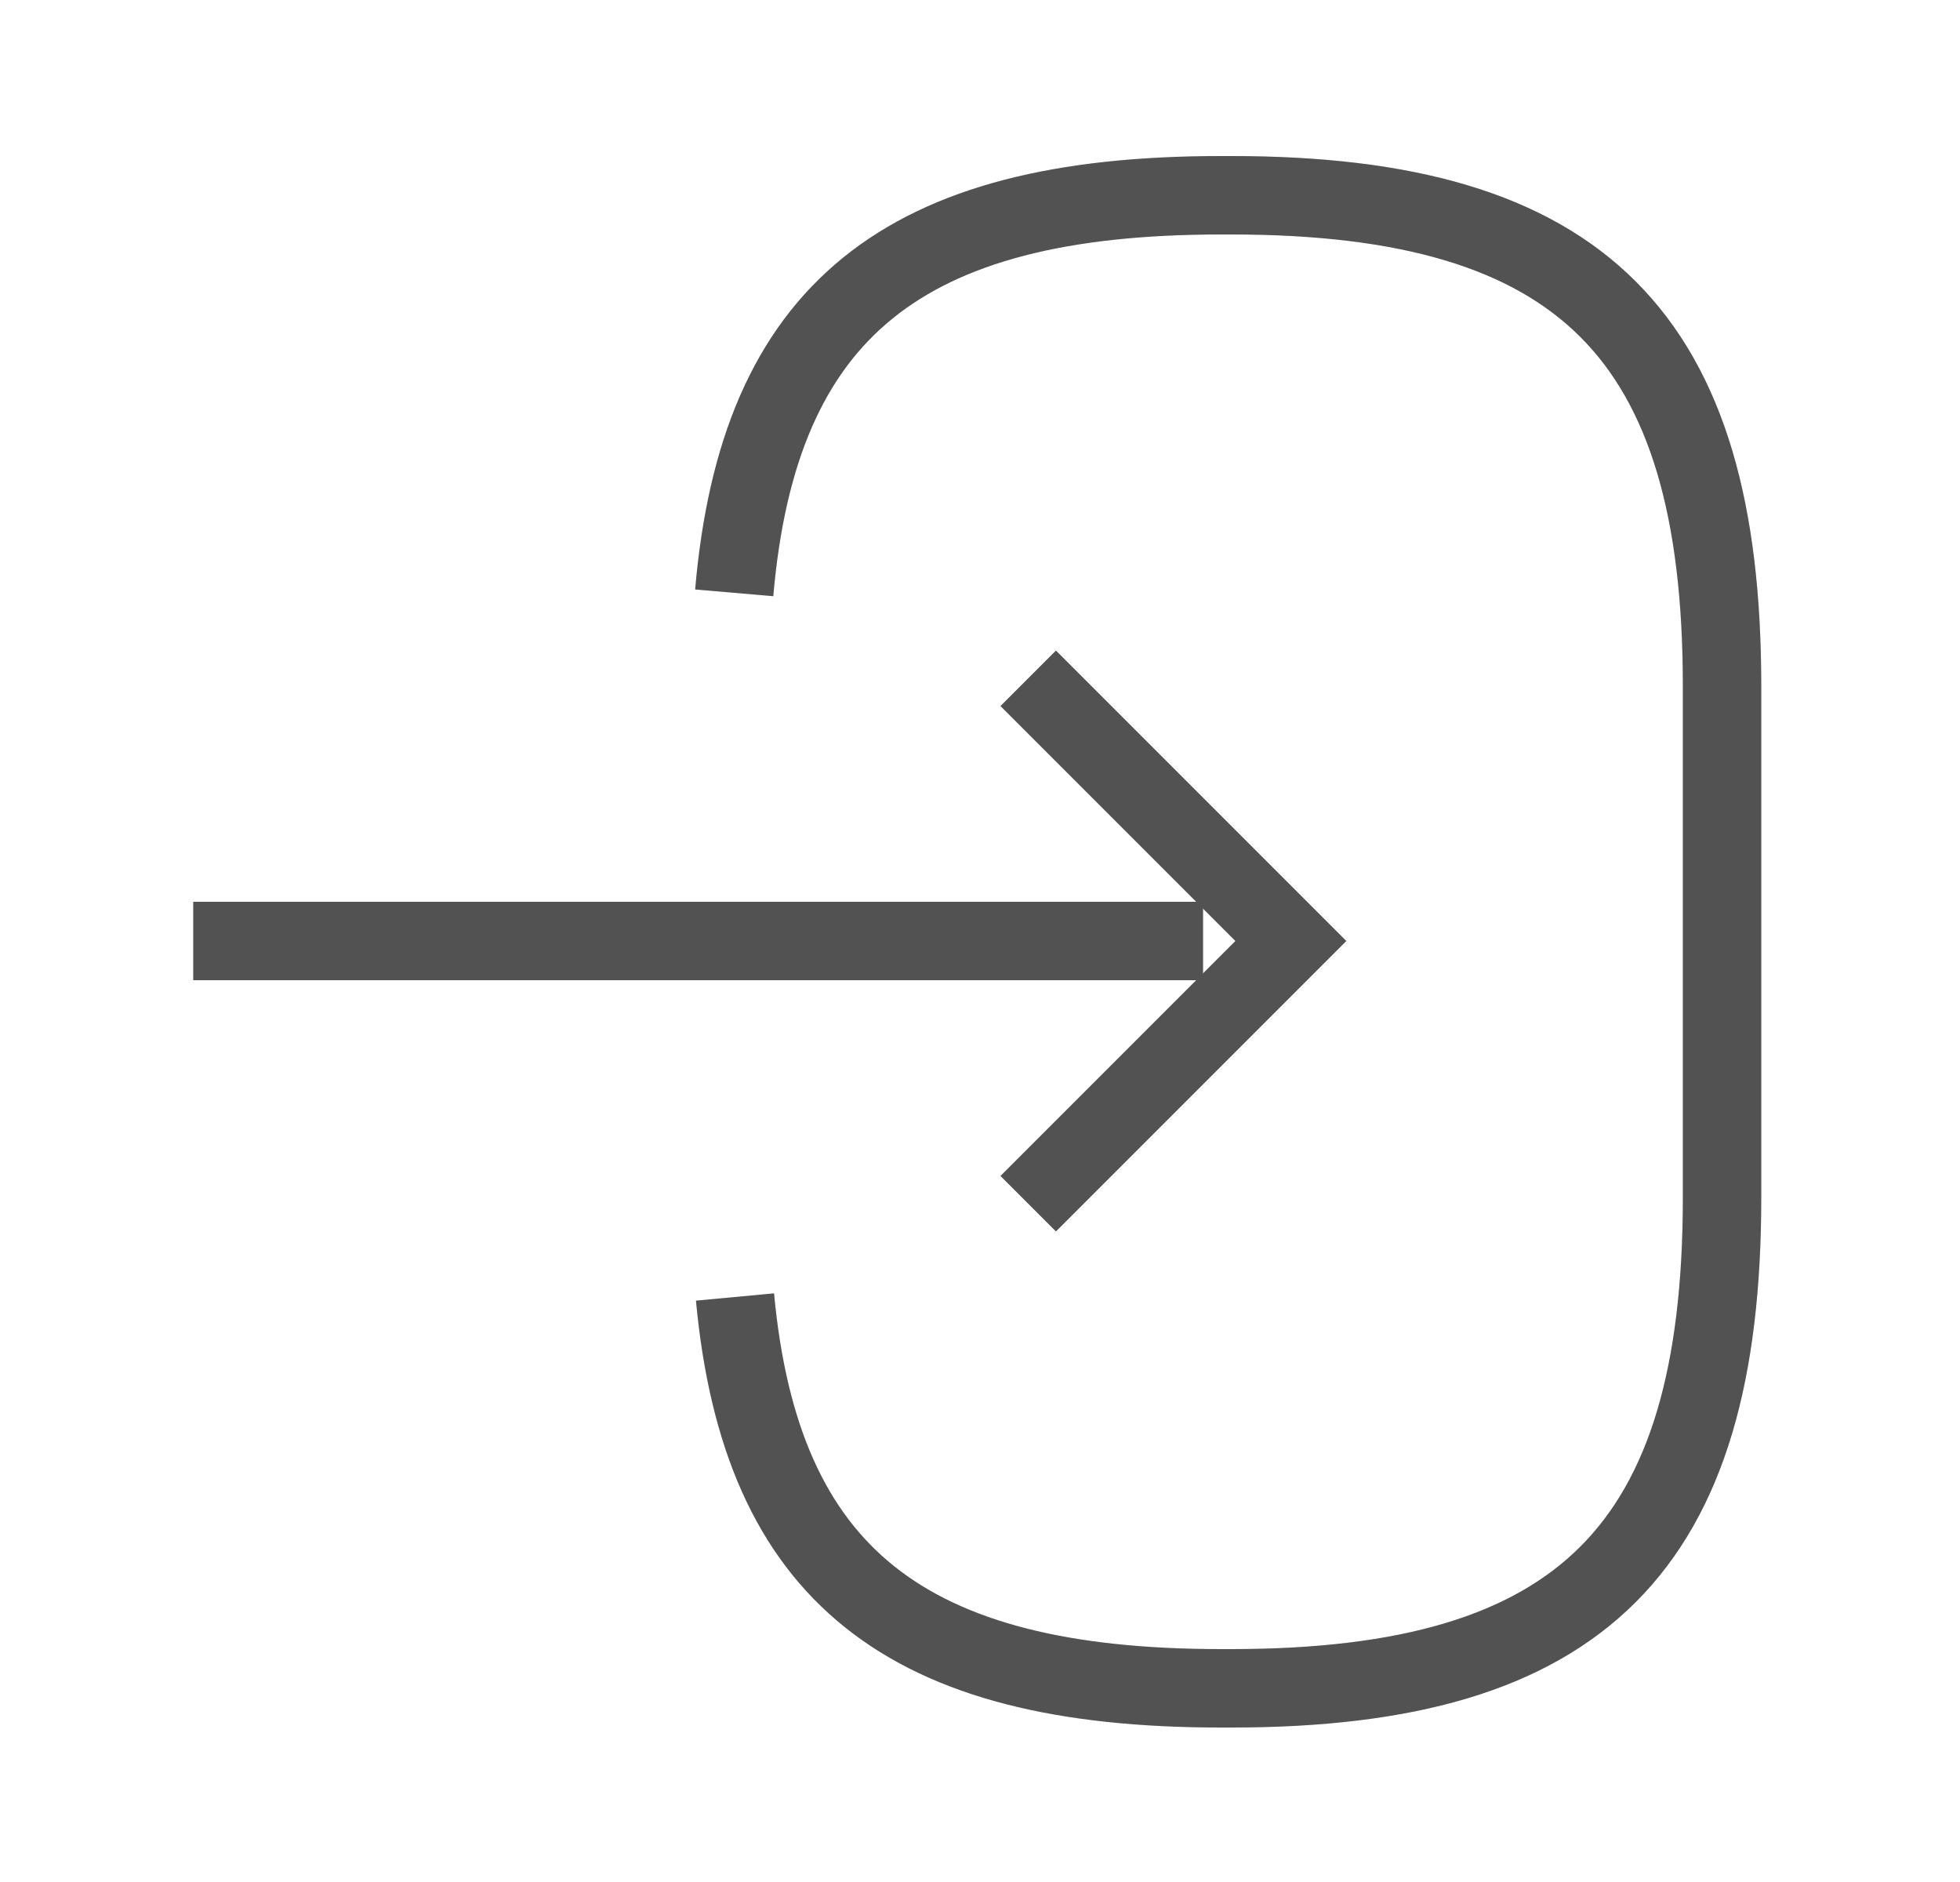 <svg width="25" height="24" viewBox="0 0 25 24" fill="none" xmlns="http://www.w3.org/2000/svg">
<path d="M9.365 7.56C9.675 3.96 11.525 2.49 15.575 2.49H15.705C20.175 2.49 21.965 4.28 21.965 8.75V15.27C21.965 19.74 20.175 21.53 15.705 21.53H15.575C11.555 21.53 9.705 20.08 9.375 16.54" stroke="#666666" strokeWidth="1.5" strokeLinecap="round" strokeLinejoin="round"/>
<path d="M9.365 7.56C9.675 3.96 11.525 2.49 15.575 2.49H15.705C20.175 2.49 21.965 4.28 21.965 8.75V15.27C21.965 19.74 20.175 21.53 15.705 21.53H15.575C11.555 21.53 9.705 20.08 9.375 16.54" stroke="black" stroke-opacity="0.2" strokeWidth="1.5" strokeLinecap="round" strokeLinejoin="round"/>
<path d="M2.465 12H15.345" stroke="#666666" strokeWidth="1.5" strokeLinecap="round" strokeLinejoin="round"/>
<path d="M2.465 12H15.345" stroke="black" stroke-opacity="0.2" strokeWidth="1.5" strokeLinecap="round" strokeLinejoin="round"/>
<path d="M13.115 8.65L16.465 12L13.115 15.35" stroke="#666666" strokeWidth="1.5" strokeLinecap="round" strokeLinejoin="round"/>
<path d="M13.115 8.65L16.465 12L13.115 15.35" stroke="black" stroke-opacity="0.2" strokeWidth="1.5" strokeLinecap="round" strokeLinejoin="round"/>
</svg>
